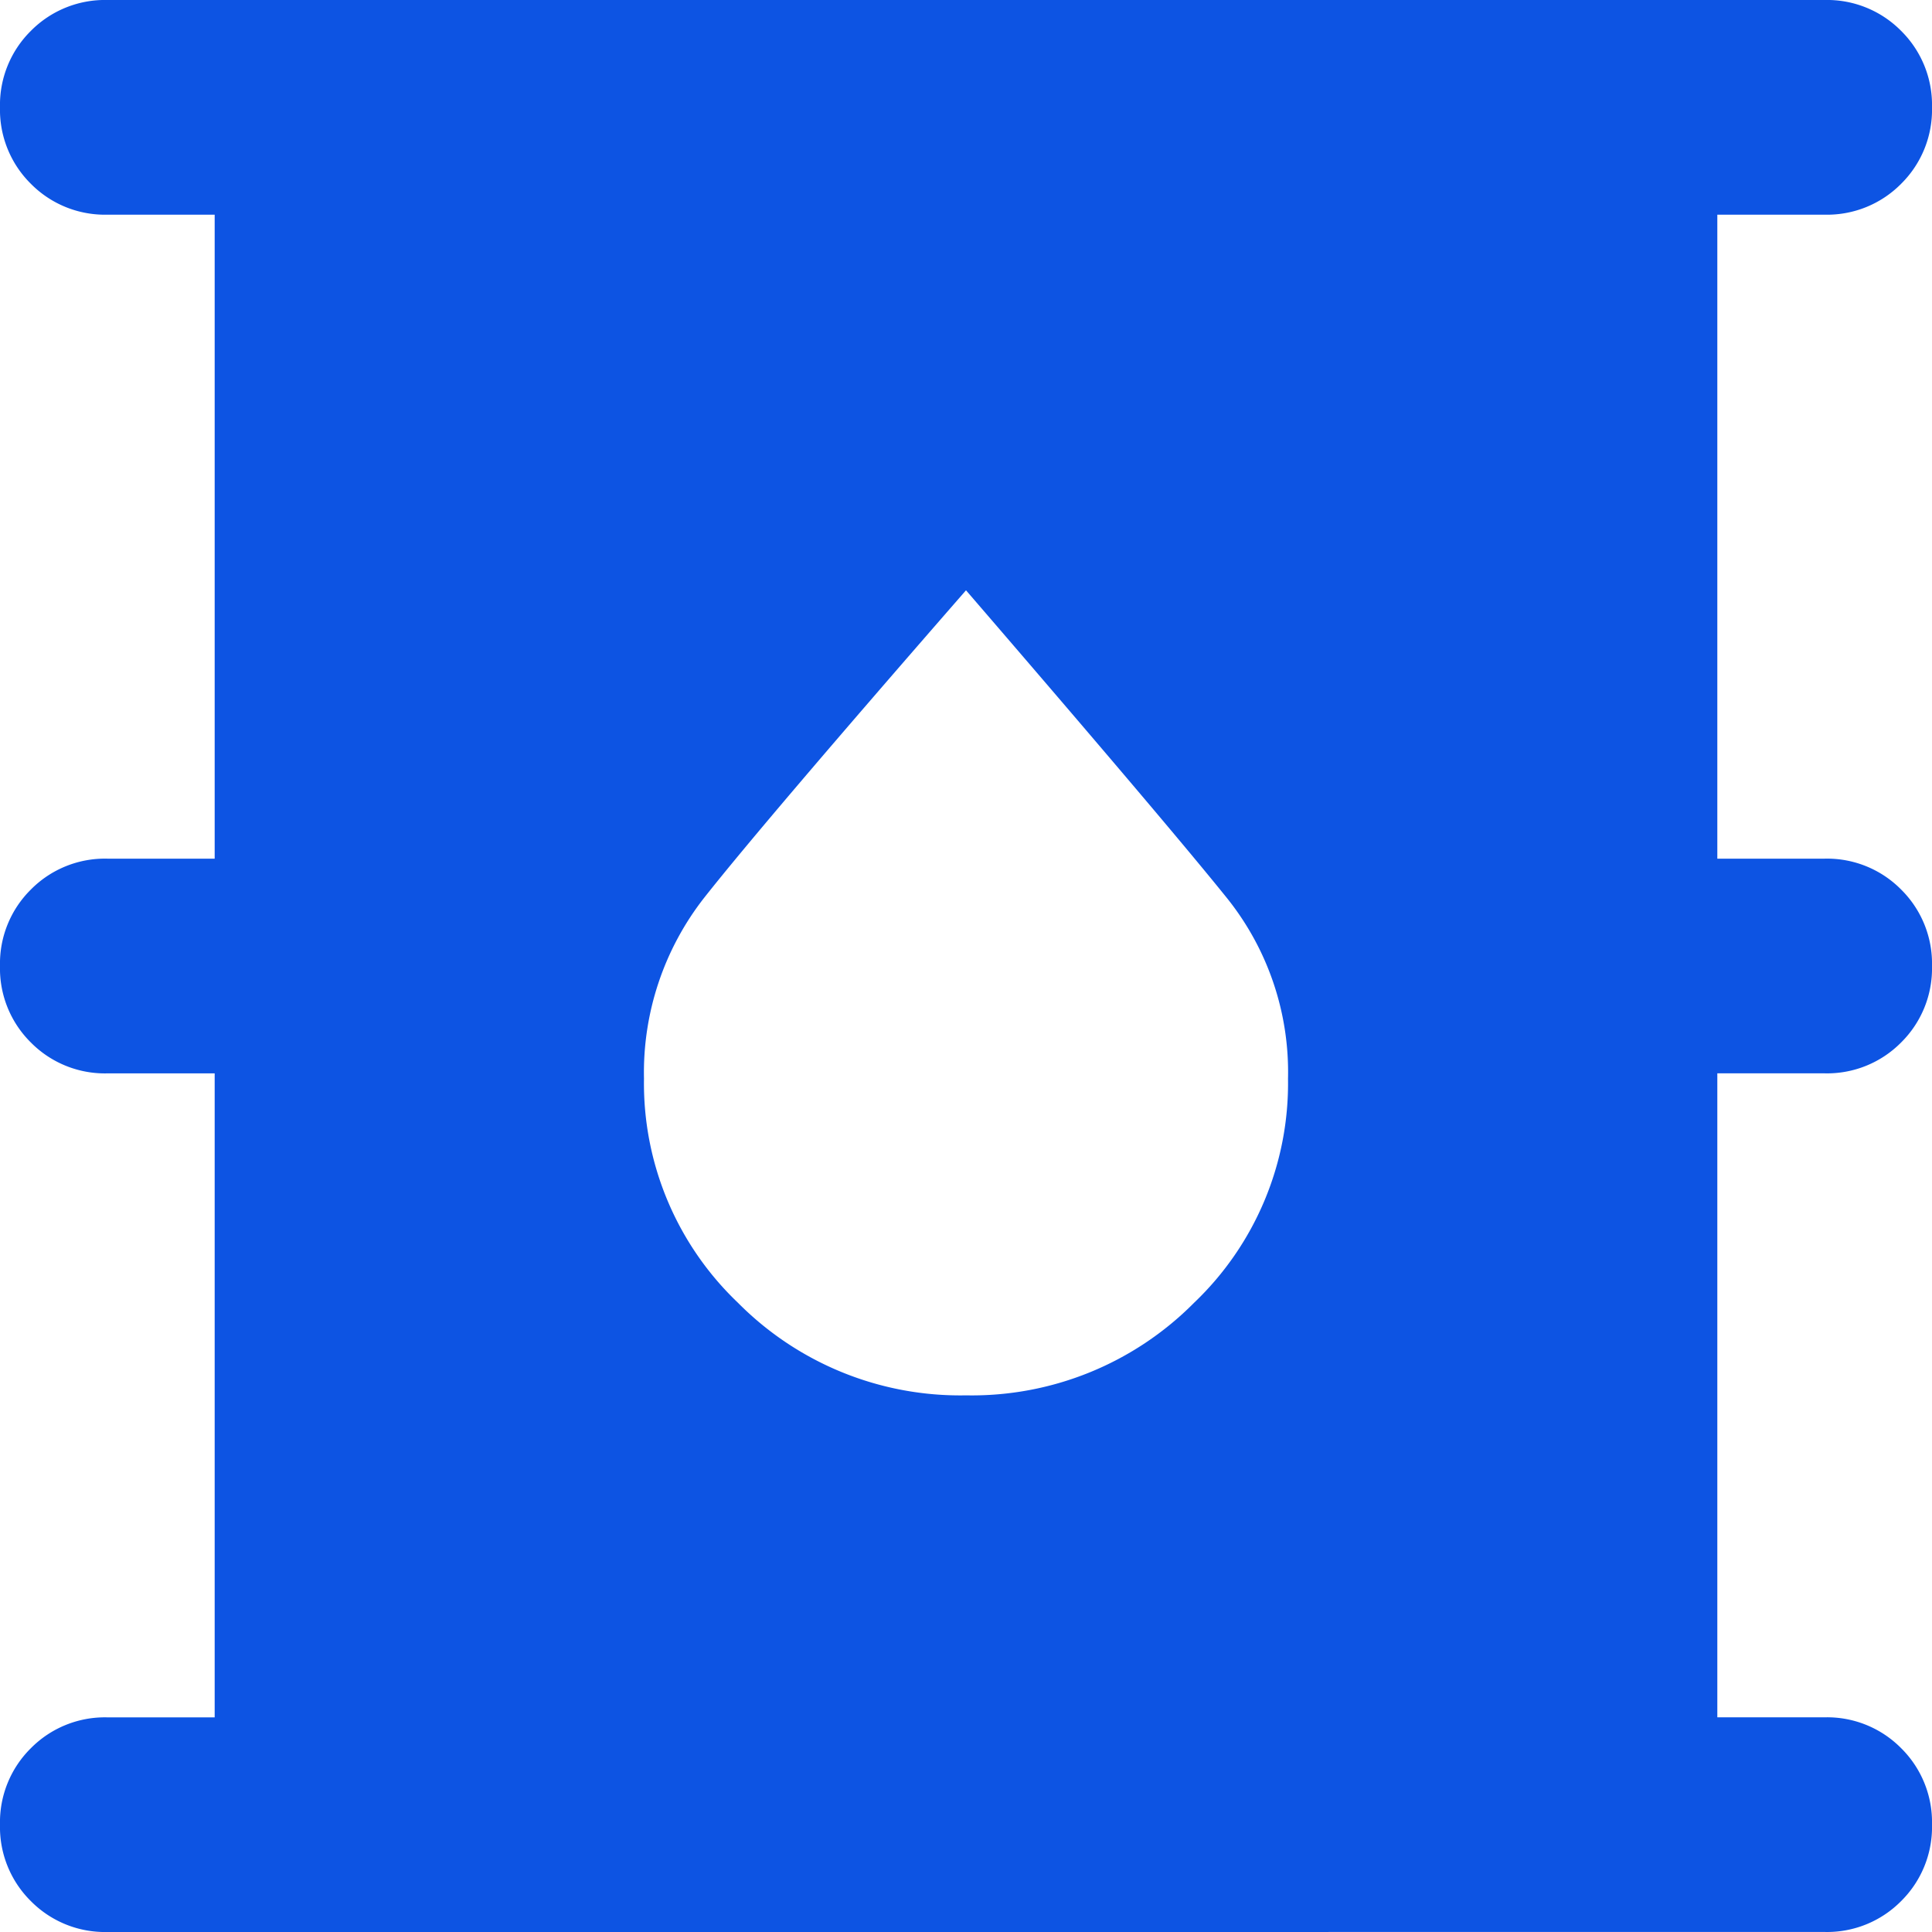 <svg xmlns="http://www.w3.org/2000/svg" width="52" height="52" viewBox="0 0 52 52">
  <path id="Trazado_30" data-name="Trazado 30" d="M122.889-788a2.8,2.8,0,0,1-2.058-.831,2.8,2.8,0,0,1-.831-2.058,2.8,2.8,0,0,1,.831-2.058,2.8,2.8,0,0,1,2.058-.83h2.889v-17.333h-2.889a2.8,2.8,0,0,1-2.058-.831A2.8,2.8,0,0,1,120-814a2.8,2.8,0,0,1,.831-2.058,2.8,2.8,0,0,1,2.058-.831h2.889v-17.333h-2.889a2.8,2.8,0,0,1-2.058-.831,2.8,2.8,0,0,1-.831-2.058,2.8,2.8,0,0,1,.831-2.058,2.8,2.8,0,0,1,2.058-.831h46.222a2.8,2.8,0,0,1,2.058.831,2.8,2.8,0,0,1,.831,2.058,2.8,2.8,0,0,1-.831,2.058,2.8,2.8,0,0,1-2.058.831h-2.889v17.333h2.889a2.8,2.8,0,0,1,2.058.831A2.8,2.8,0,0,1,172-814a2.8,2.8,0,0,1-.831,2.058,2.8,2.8,0,0,1-2.058.831h-2.889v17.333h2.889a2.8,2.8,0,0,1,2.058.83,2.8,2.8,0,0,1,.831,2.058,2.8,2.8,0,0,1-.831,2.058,2.8,2.8,0,0,1-2.058.831ZM146-802.444a8.42,8.42,0,0,0,6.139-2.492,8.156,8.156,0,0,0,2.528-6.031,7.485,7.485,0,0,0-1.625-4.839q-1.625-2.022-7.042-8.306-5.417,6.211-7.042,8.269a7.632,7.632,0,0,0-1.625,4.875,8.156,8.156,0,0,0,2.528,6.031A8.42,8.42,0,0,0,146-802.444Z" transform="translate(-120 840)" fill="#0d54e3"/>
</svg>
